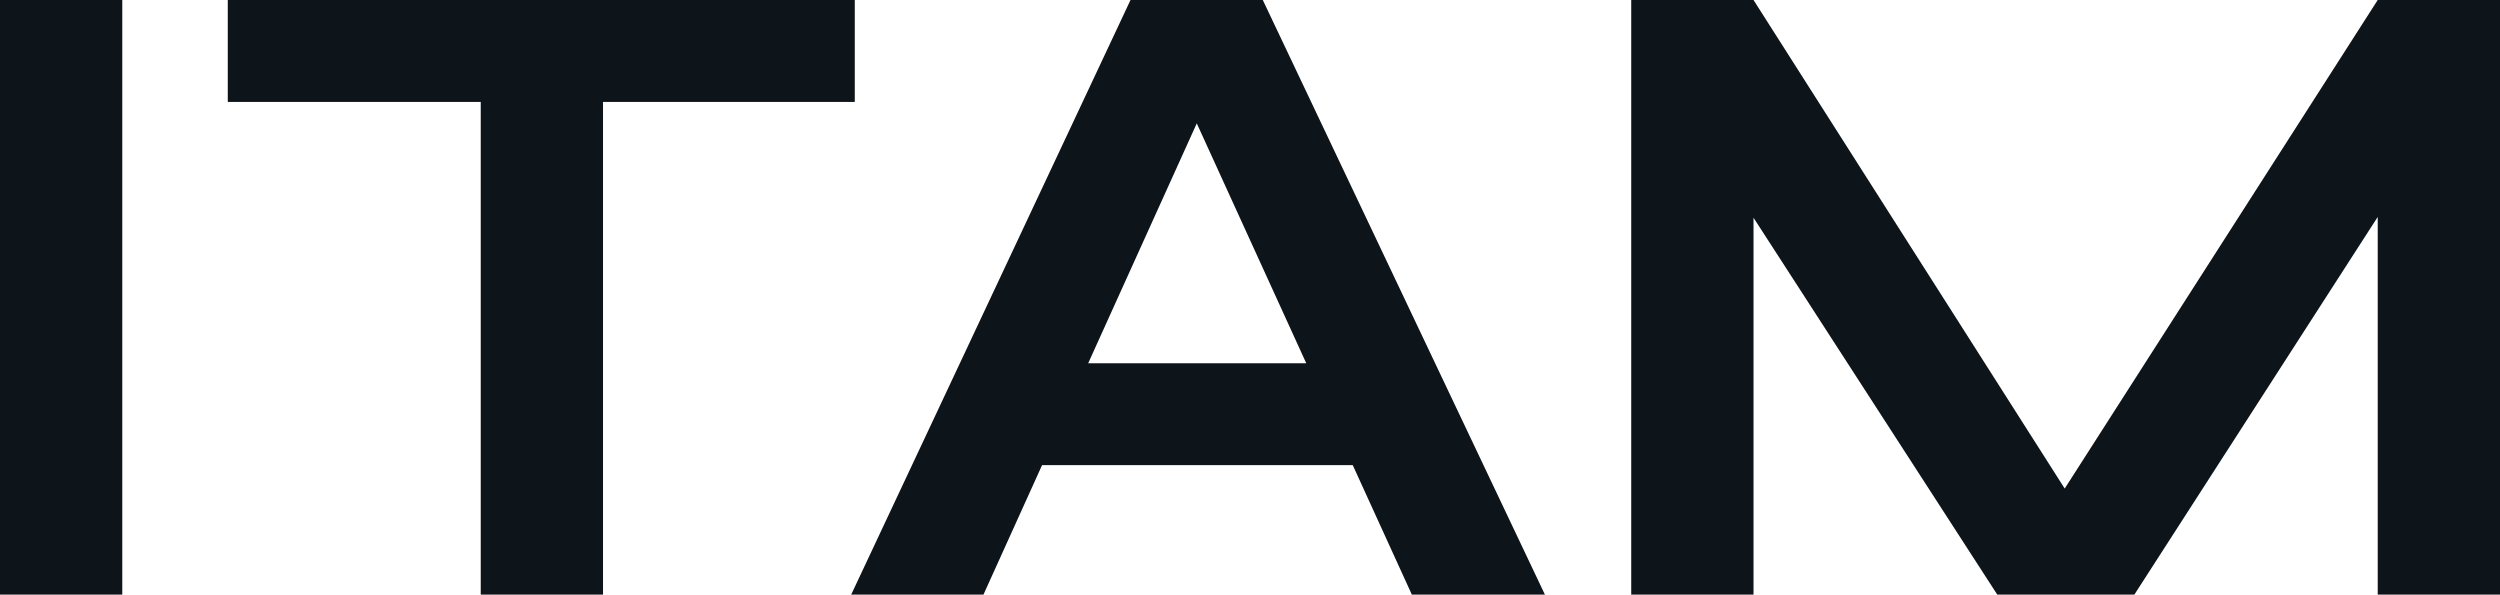 <svg fill="#0d141a" viewBox="0 0 62.56 14.881" height="100%" width="100%" xmlns="http://www.w3.org/2000/svg"><path preserveAspectRatio="none" d="M0 14.88L0 0L3.06 0L3.06 14.88L0 14.88ZM5.70 2.55L5.70 0L21.39 0L21.39 2.55L5.70 2.55ZM12.03 14.88L12.03 2.23L15.09 2.23L15.09 14.88L12.03 14.88ZM34.84 11.64L25.00 11.64L25.00 9.09L34.84 9.09L34.84 11.64ZM24.61 14.88L21.30 14.88L28.29 0L31.60 0L38.66 14.88L35.33 14.88L29.21 1.47L30.68 1.47L24.61 14.88ZM43.88 0L52.39 13.36L50.94 13.36L59.50 0L62.56 0L62.56 14.88L59.50 14.88L59.50 4.07L60.24 4.28L53.41 14.88L49.98 14.88L43.15 4.32L43.88 4.12L43.88 14.88L40.82 14.88L40.82 0L43.88 0Z"></path></svg>